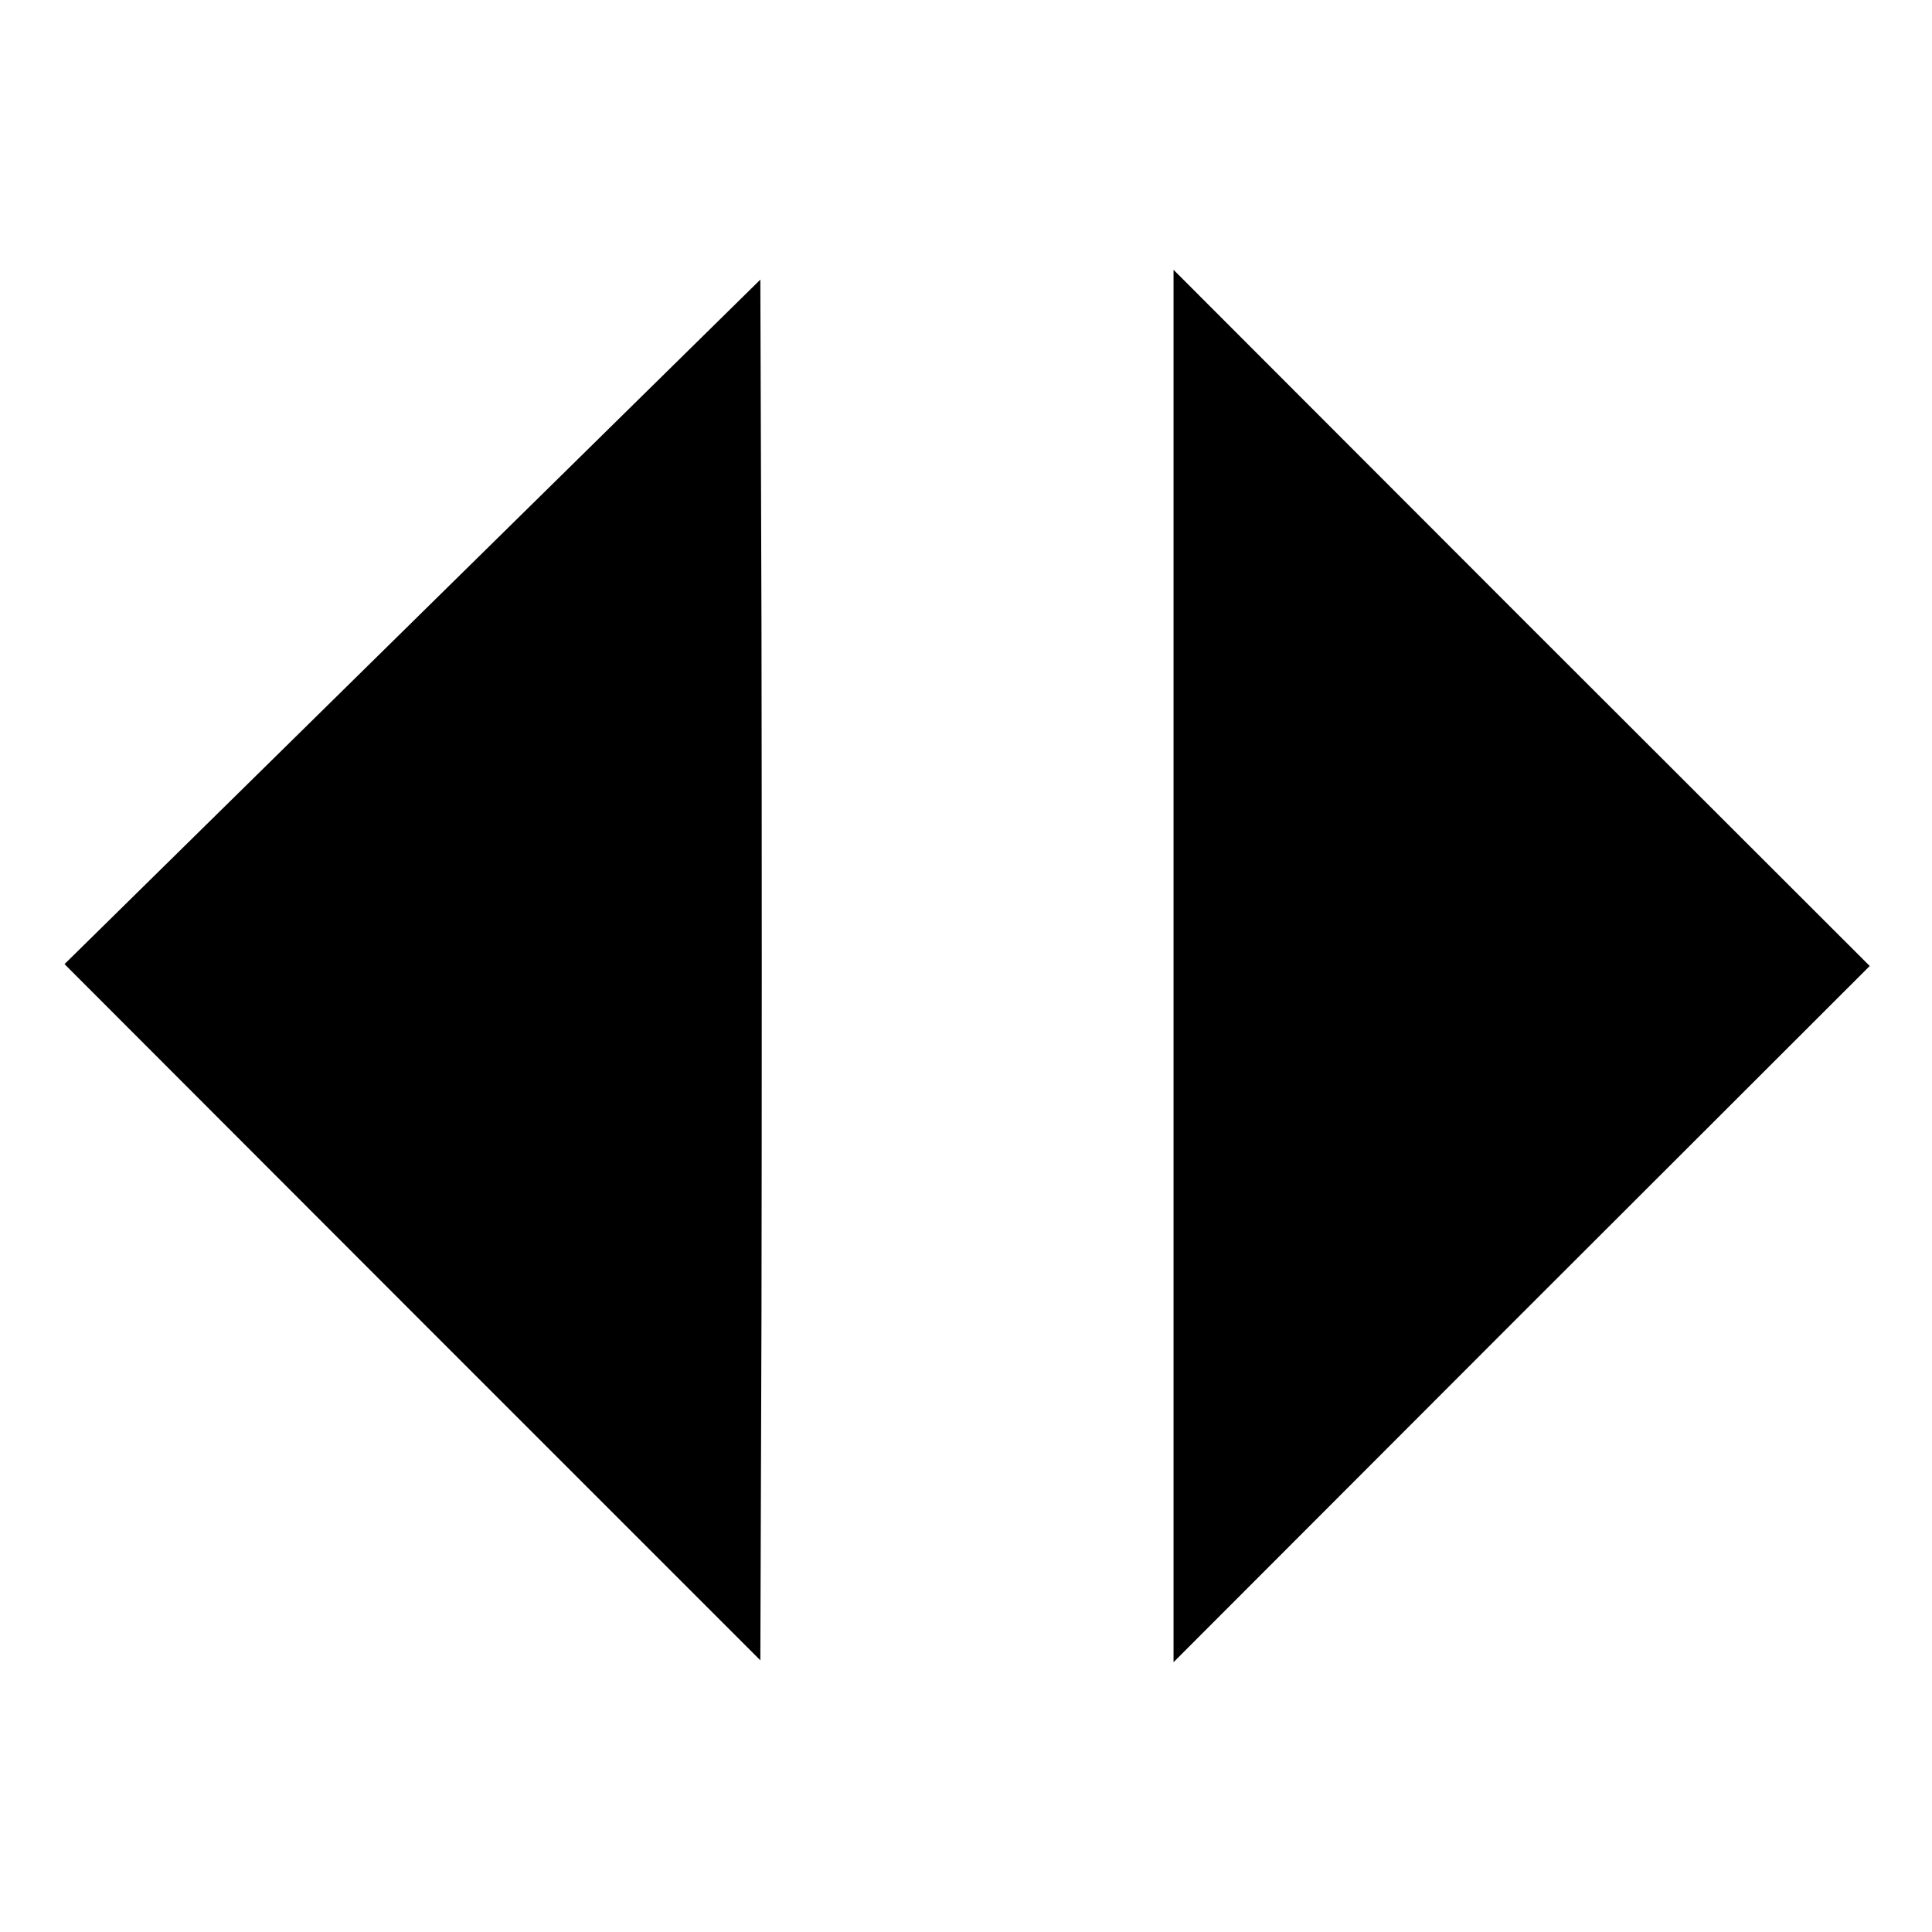 <?xml version="1.0" standalone="no"?>
<!DOCTYPE svg PUBLIC "-//W3C//DTD SVG 20010904//EN"
 "http://www.w3.org/TR/2001/REC-SVG-20010904/DTD/svg10.dtd">
<svg version="1.0" xmlns="http://www.w3.org/2000/svg"
 width="512pt" height="512pt" viewBox="0 0 512 512"
 preserveAspectRatio="xMidYMid meet">
<g transform="translate(0,512) scale(0.1,-0.1)"
fill="#000000" stroke="none">
<path d="M3110 2560 l0 -1845 922 923 923 922 -923 922 -922 923 0 -1845z"/>
<path d="M1093 3472 l-922 -907 922 -923 922 -922 3 915 c1 503 1 1327 0 1829
l-3 915 -922 -907z"/>
</g>
</svg>
